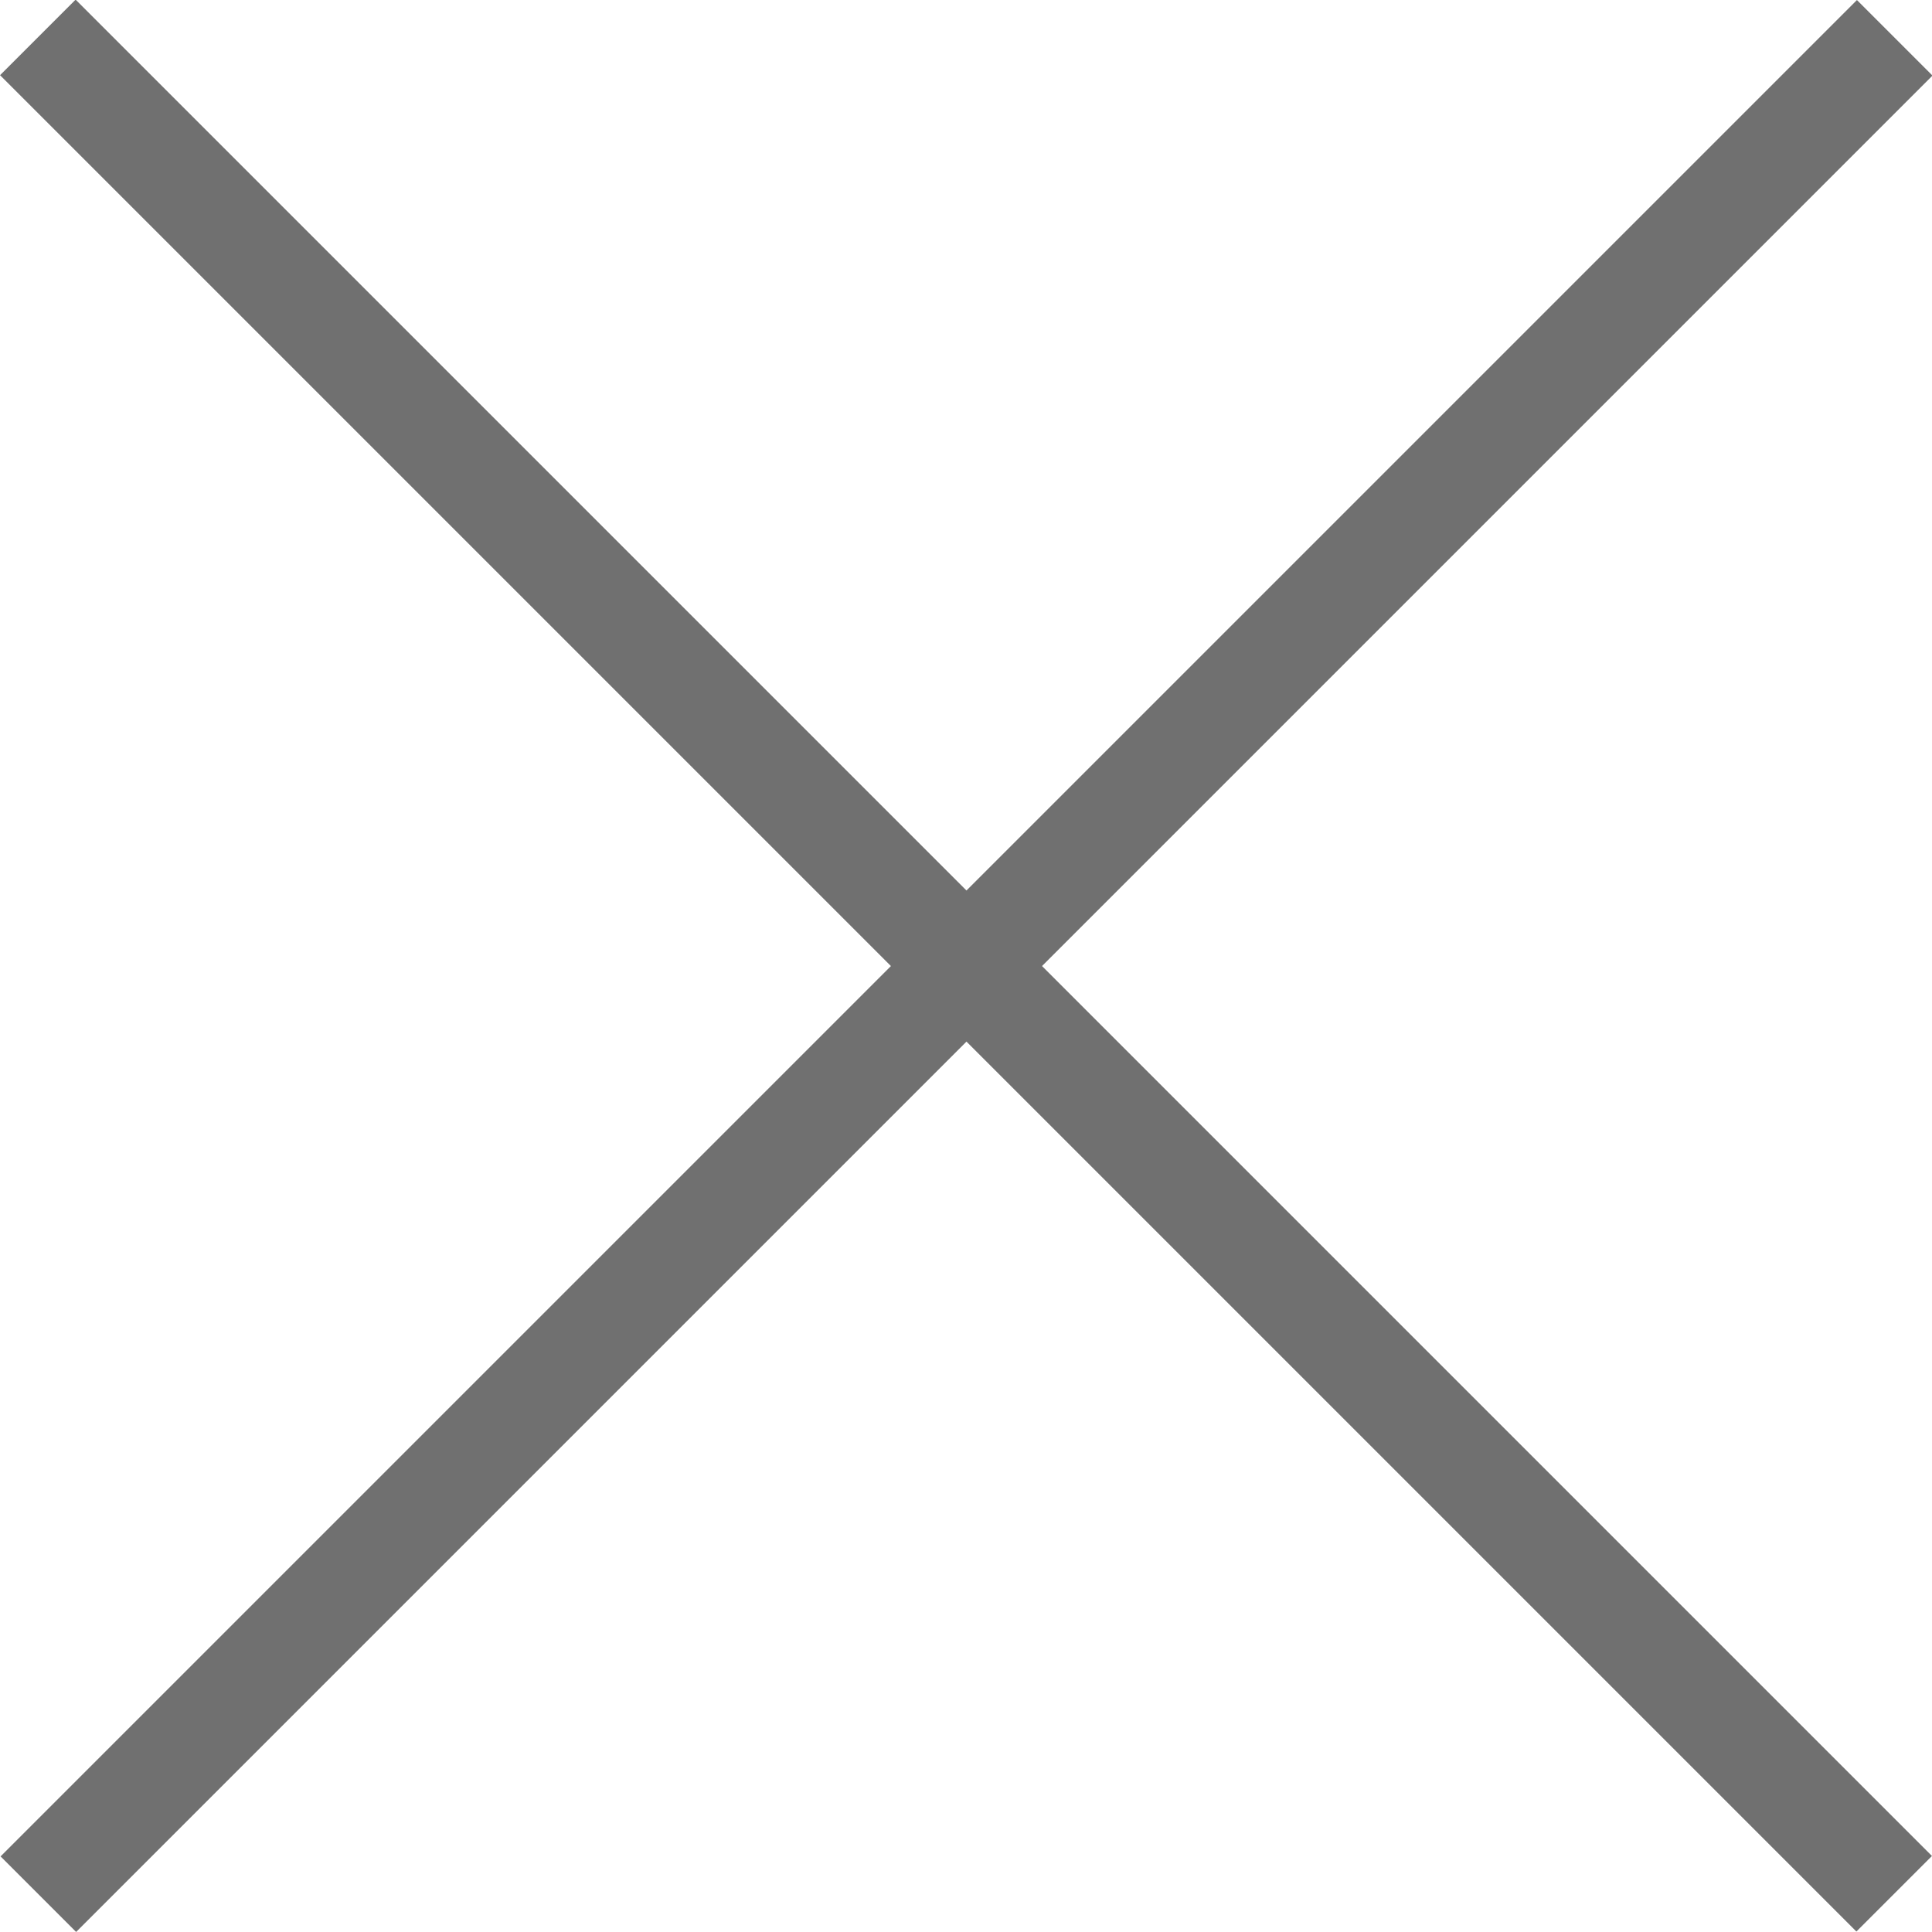 <svg xmlns="http://www.w3.org/2000/svg" width="18.082" height="18.081" viewBox="0 0 18.082 18.081">
  <g id="Group_557" data-name="Group 557" transform="translate(-1544.857 -1130.65)">
    <path id="Path_200" data-name="Path 200" d="M9236.211,1130l17.374,17.374" transform="translate(-7691 1)" fill="none" stroke="#707070" stroke-width="1"/>
    <path id="Path_201" data-name="Path 201" d="M9236.211,1130l17.374,17.374" transform="translate(2692.59 -8105.207) rotate(90)" fill="none" stroke="#707070" stroke-width="1"/>
  </g>
</svg>
